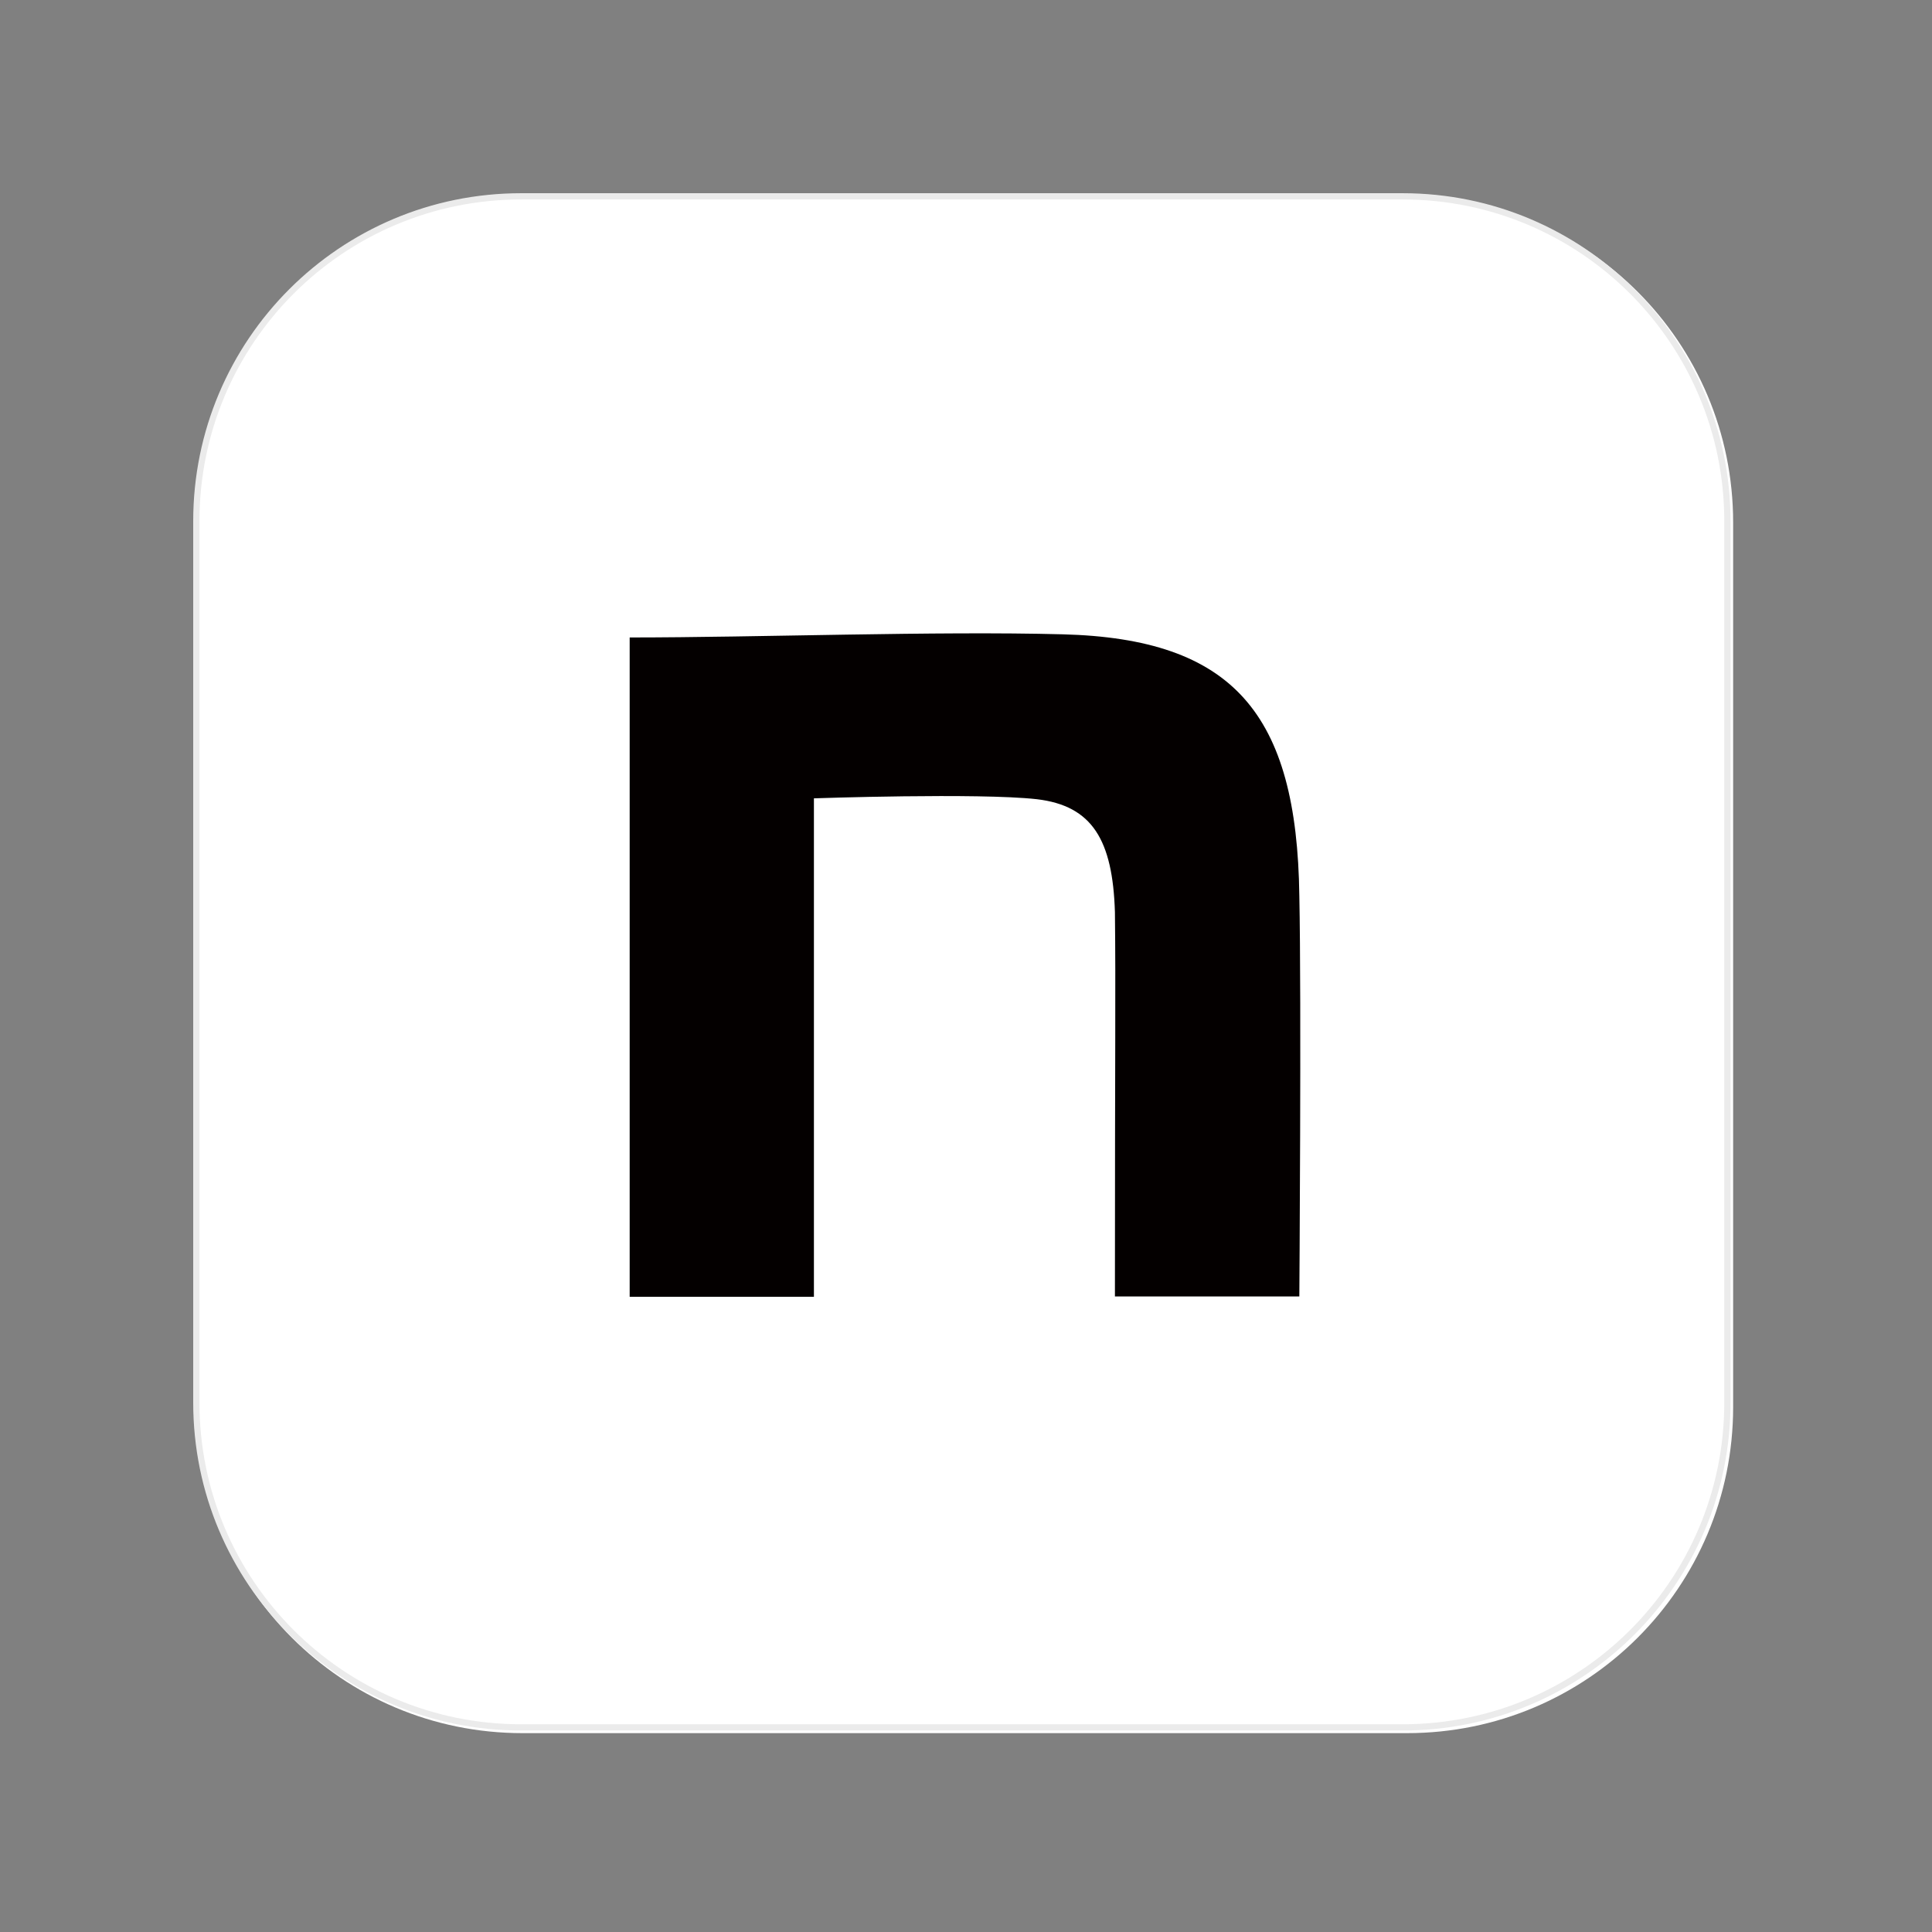 <?xml version="1.0" encoding="UTF-8"?>
<svg xmlns="http://www.w3.org/2000/svg" xmlns:xlink="http://www.w3.org/1999/xlink" width="48px" height="48px" viewBox="-6 -6 60 60" version="1.1">
<rect x="-6" y="-6" width="60" height="60" fill="#808080" stroke="none"/>
<g id="surface1">
<path style=" stroke:none;fill-rule:nonzero;fill:rgb(100%,100%,100%);fill-opacity:1;" d="M 10.223 0.098 L 37.699 0.098 C 43.293 0.098 47.824 4.629 47.824 10.223 L 47.824 37.699 C 47.824 43.293 43.293 47.824 37.699 47.824 L 10.223 47.824 C 4.629 47.824 0.098 43.293 0.098 37.699 L 0.098 10.223 C 0.098 4.629 4.629 0.098 10.223 0.098 Z M 10.223 0.098 "/>
<path style=" stroke:none;fill-rule:nonzero;fill:rgb(1.569%,0%,0%);fill-opacity:1;" d="M 13.555 13.797 C 17.562 13.797 23.055 13.594 27 13.699 C 32.285 13.836 34.281 16.145 34.352 21.828 C 34.418 25.051 34.352 34.262 34.352 34.262 L 28.625 34.262 C 28.625 26.199 28.652 24.867 28.625 22.324 C 28.555 20.086 27.922 19.023 26.199 18.82 C 24.379 18.617 19.277 18.793 19.277 18.793 L 19.277 34.273 L 13.555 34.273 Z M 13.555 13.797 "/>
<path style="fill:none;stroke-width:2;stroke-linecap:butt;stroke-linejoin:miter;stroke:rgb(92.157%,92.157%,92.157%);stroke-opacity:1;stroke-miterlimit:4;" d="M 104.995 1.003 L 387.202 1.003 C 444.655 1.003 491.195 47.543 491.195 104.995 L 491.195 387.202 C 491.195 444.655 444.655 491.195 387.202 491.195 L 104.995 491.195 C 47.543 491.195 1.003 444.655 1.003 387.202 L 1.003 104.995 C 1.003 47.543 47.543 1.003 104.995 1.003 Z M 104.995 1.003 " transform="matrix(0.097,0,0,0.097,0,0)"/>
</g>
</svg>
